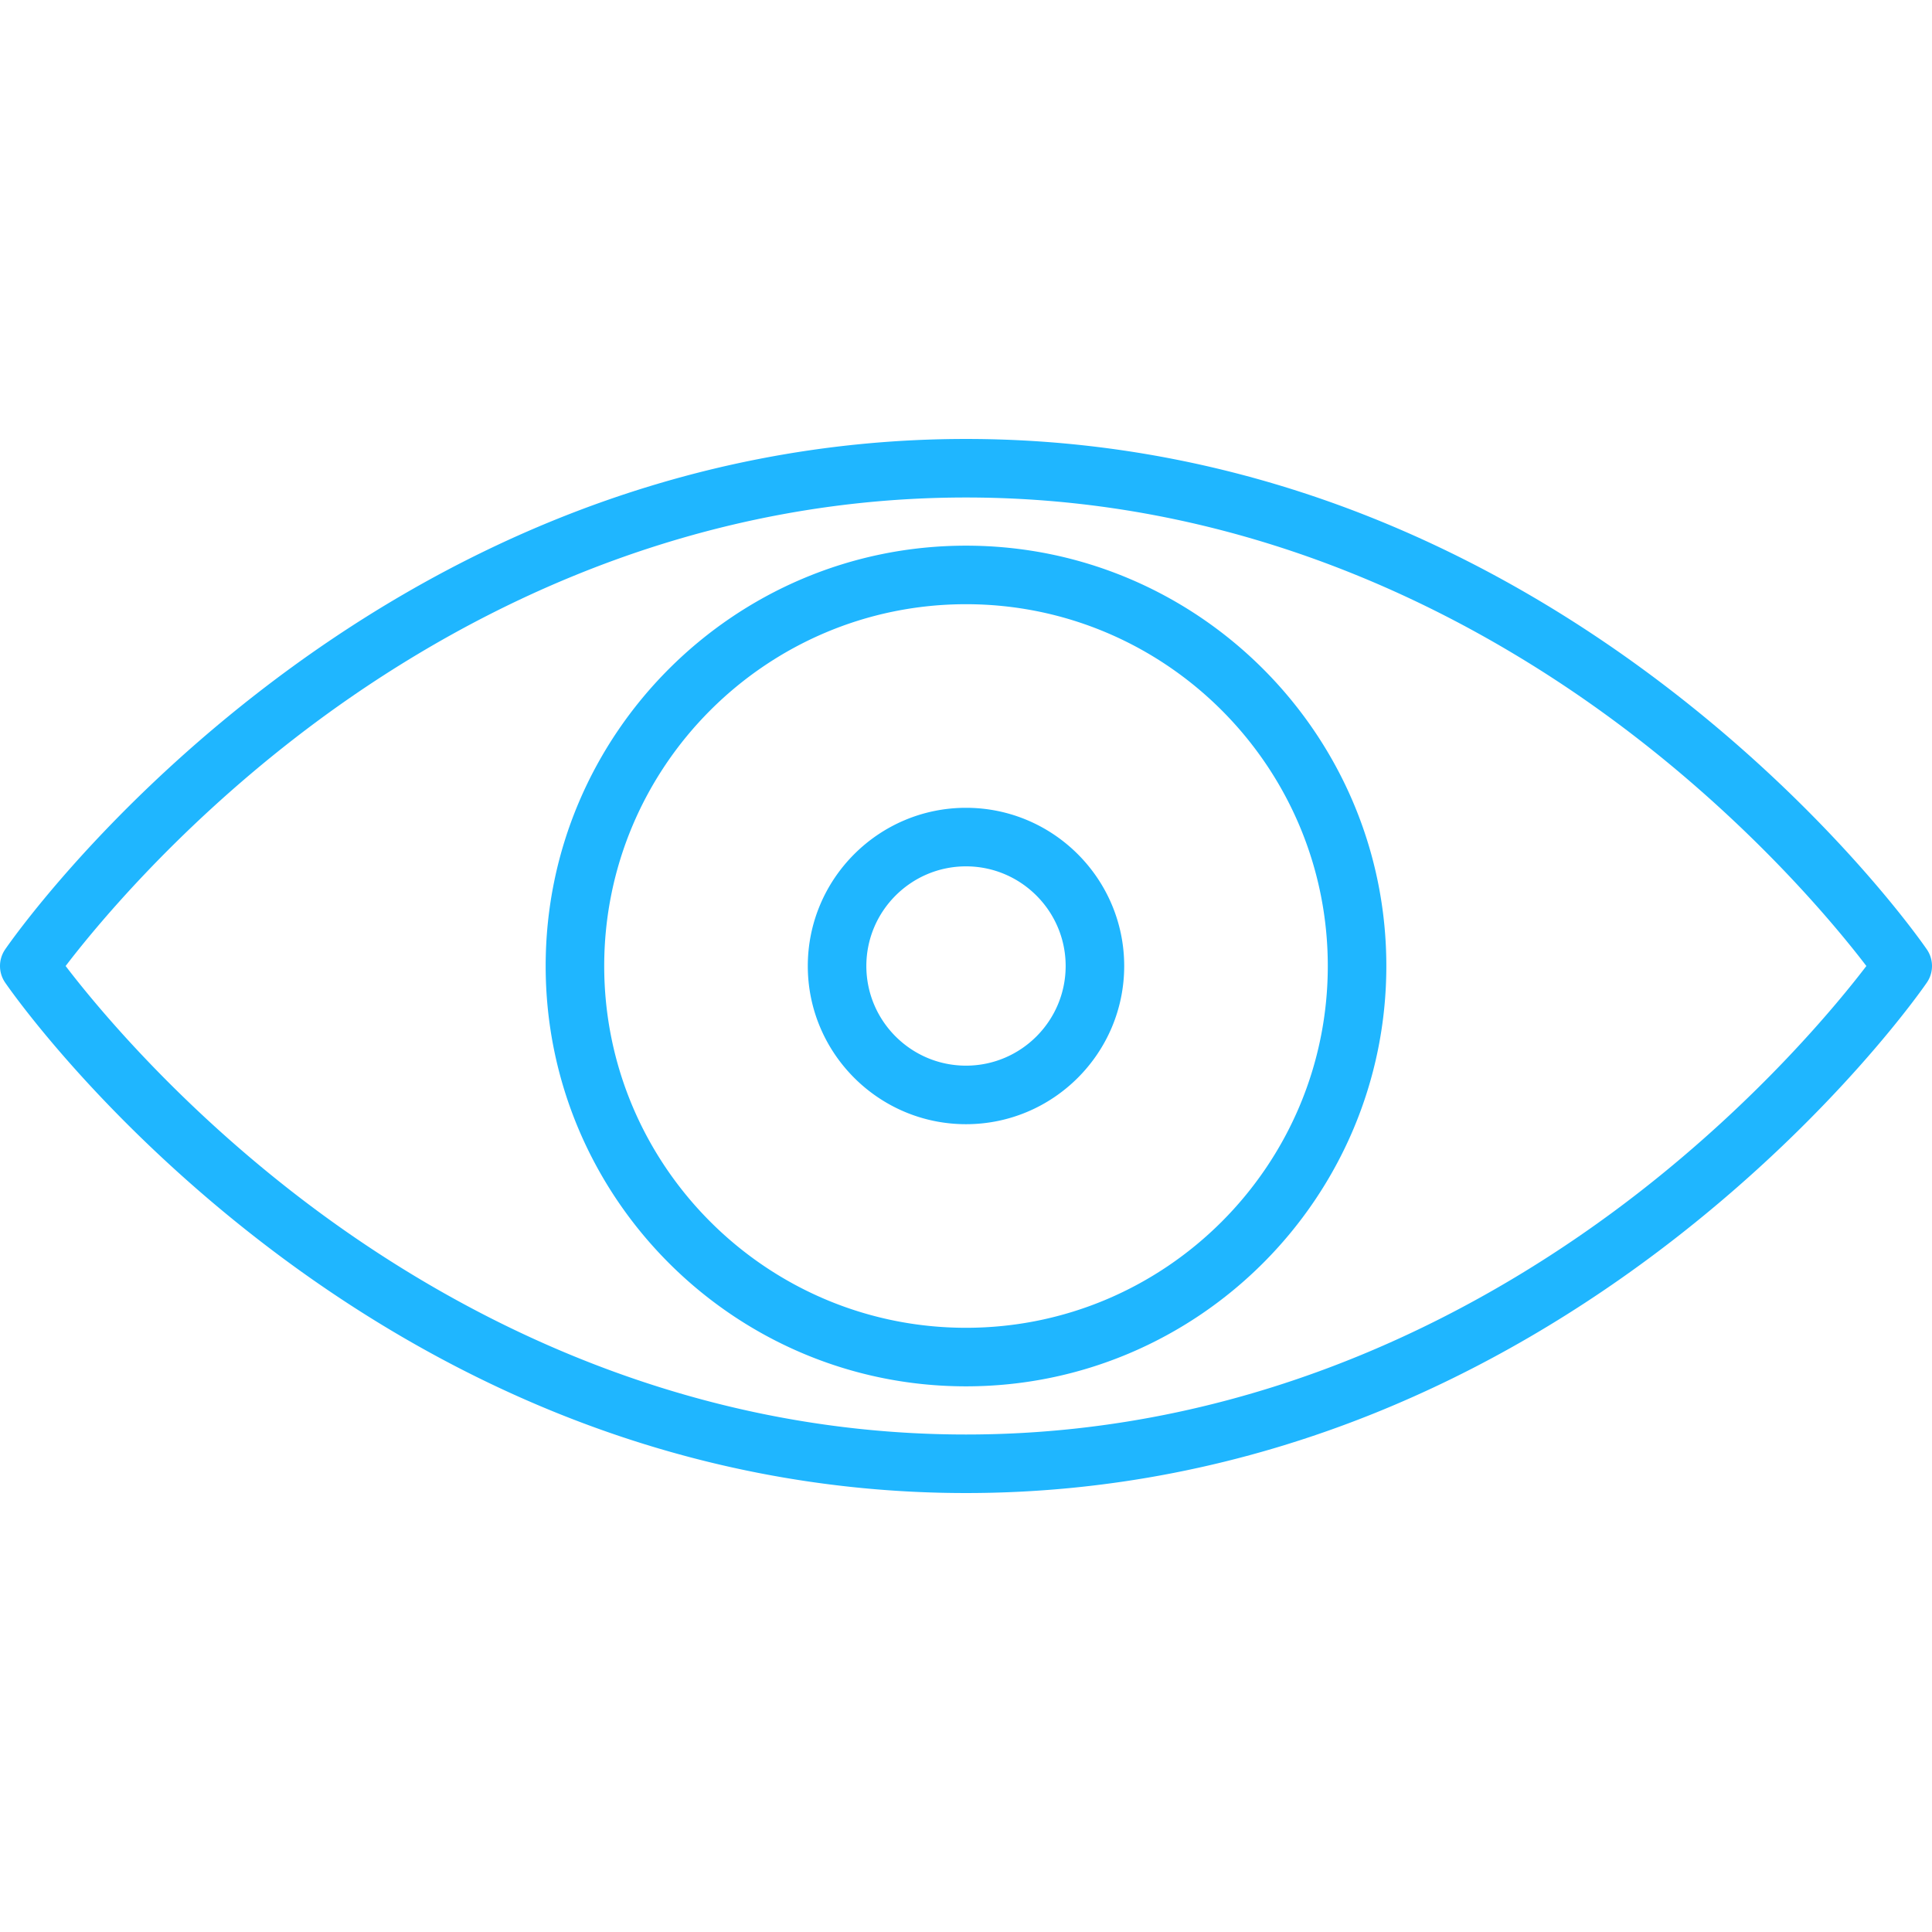 <svg xmlns="http://www.w3.org/2000/svg" version="1.1" xmlns:xlink="http://www.w3.org/1999/xlink" width="512" height="512" x="0" y="0" viewBox="0 0 512 512" style="enable-background:new 0 0 512 512" xml:space="preserve" class=""><g><path d="M510.642 251.616c-.95-1.387-23.765-34.356-66.55-67.692-25.145-19.592-51.993-35.209-79.8-46.421-34.848-14.05-71.283-21.174-108.292-21.174s-73.443 7.124-108.292 21.174c-27.807 11.212-54.656 26.83-79.8 46.421-42.785 33.336-65.6 66.305-66.551 67.692a7.76 7.76 0 0 0 0 8.769c.95 1.387 23.765 34.356 66.551 67.692 25.145 19.592 51.993 35.209 79.8 46.421 34.848 14.05 71.283 21.174 108.292 21.174s73.444-7.124 108.292-21.174c27.807-11.212 54.656-26.83 79.8-46.421 42.785-33.336 65.6-66.305 66.55-67.692a7.756 7.756 0 0 0 0-8.769zm-76.499 64.543c-37.587 29.196-99.005 63.998-178.143 63.998s-140.556-34.802-178.143-63.998C45.712 291.191 24.972 265.925 17.391 256c7.584-9.929 28.324-35.193 60.466-60.159 37.587-29.196 99.005-63.998 178.143-63.998s140.556 34.802 178.143 63.998c32.142 24.966 52.882 50.23 60.466 60.159-7.584 9.929-28.324 35.193-60.466 60.159zM256 144.607c-61.422 0-111.393 49.971-111.393 111.393S194.578 367.393 256 367.393 367.393 317.422 367.393 256 317.422 144.607 256 144.607zm0 207.271c-52.867 0-95.877-43.01-95.877-95.878s43.01-95.878 95.877-95.878 95.878 43.01 95.878 95.878-43.011 95.878-95.878 95.878zm0-137.801c-23.117 0-41.924 18.807-41.924 41.923s18.807 41.923 41.924 41.923 41.924-18.807 41.924-41.923-18.807-41.923-41.924-41.923zm0 68.331c-14.562 0-26.408-11.847-26.408-26.408 0-14.562 11.847-26.408 26.408-26.408 14.562 0 26.409 11.847 26.409 26.408-.001 14.562-11.847 26.408-26.409 26.408z" fill="#1fb6ff" opacity="1" data-original="#000000"></path></g></svg>